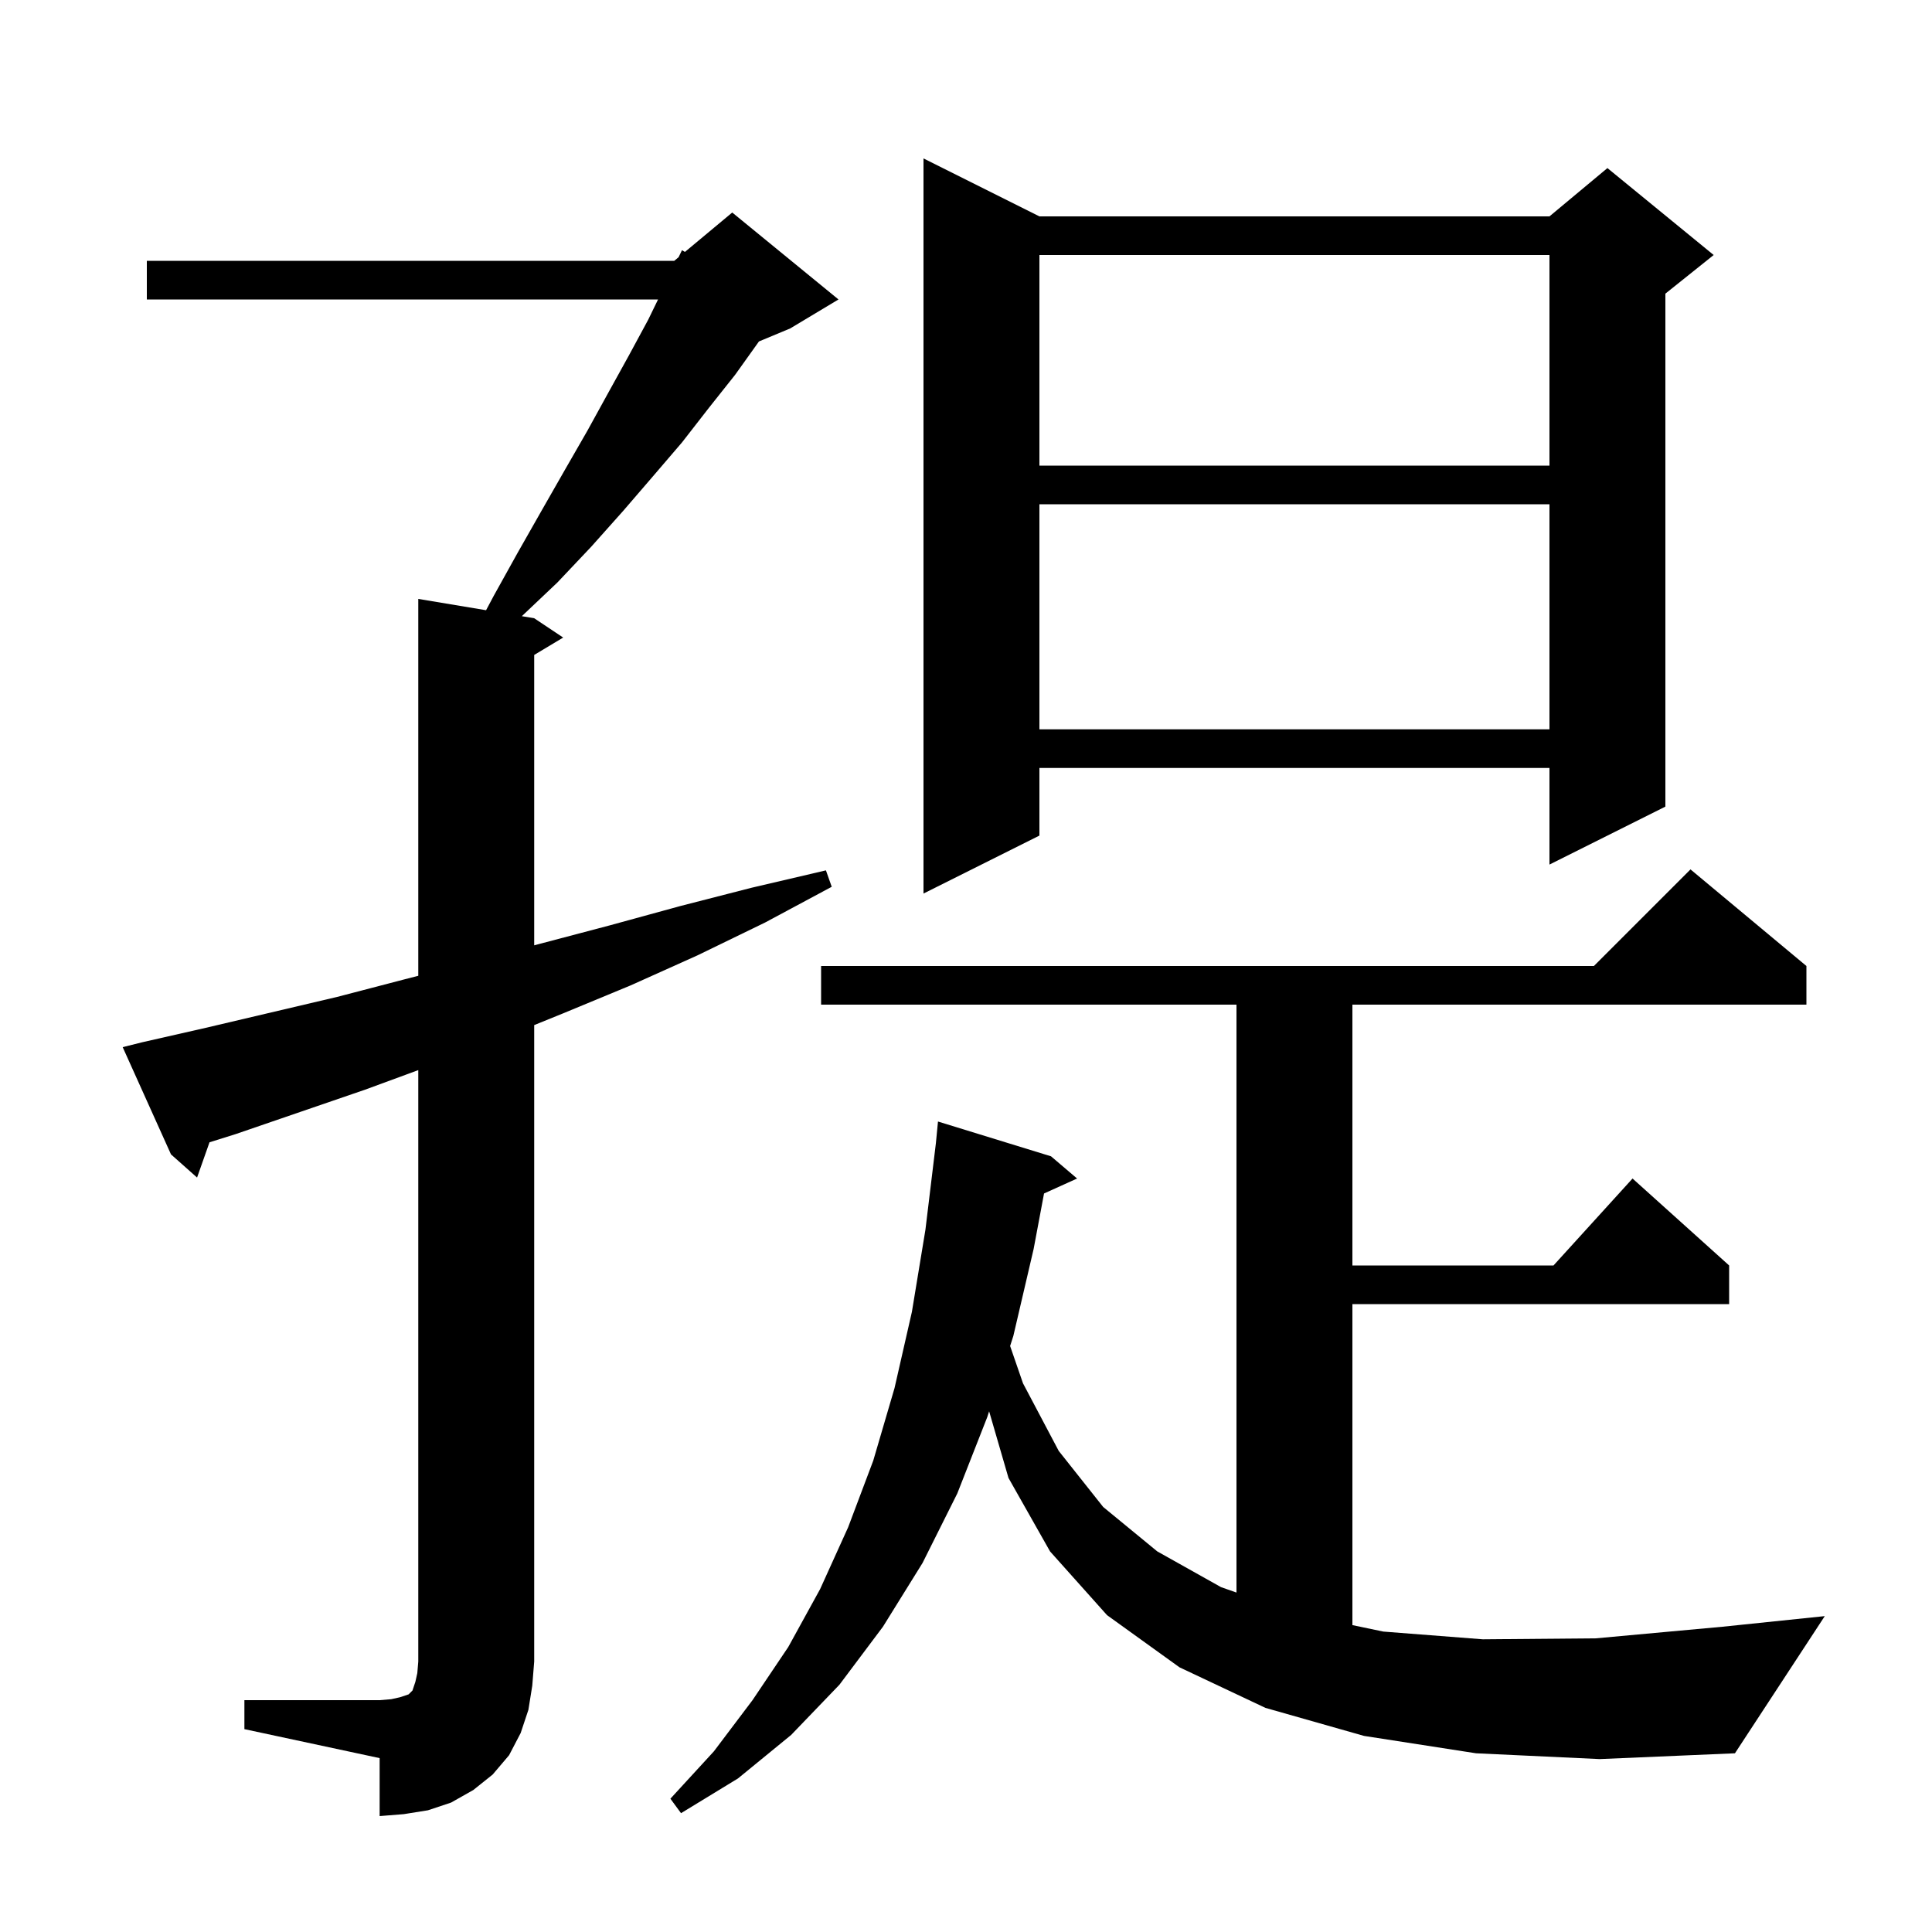 <svg xmlns="http://www.w3.org/2000/svg" xmlns:xlink="http://www.w3.org/1999/xlink" version="1.1" baseProfile="full" viewBox="0 0 200 200" width="200" height="200"><g fill="currentColor"><path d="M 25.3 176.0 L 39.3 176.0 L 40.5 175.9 L 41.4 175.7 L 42.3 175.4 L 42.7 175.0 L 43.0 174.1 L 43.2 173.2 L 43.3 172.0 L 43.3 110.778 L 37.8 112.8 L 24.4 117.4 L 21.688 118.25 L 20.4 121.9 L 17.7 119.5 L 12.7 108.4 L 14.7 107.9 L 21.3 106.4 L 34.9 103.2 L 41.8 101.4 L 43.3 101.014 L 43.3 62.0 L 50.318 63.17 L 51.1 61.7 L 53.6 57.2 L 56.1 52.8 L 58.5 48.6 L 60.8 44.6 L 63.0 40.6 L 65.1 36.8 L 67.1 33.1 L 68.122 31.0 L 15.2 31.0 L 15.2 27.0 L 69.8 27.0 L 70.246 26.628 L 70.6 25.9 L 70.905 26.079 L 75.8 22.0 L 86.8 31.0 L 81.8 34.0 L 78.566 35.347 L 76.1 38.8 L 73.4 42.2 L 70.6 45.8 L 67.6 49.3 L 64.5 52.9 L 61.2 56.6 L 57.7 60.3 L 54.02 63.787 L 55.3 64.0 L 58.3 66.0 L 55.3 67.8 L 55.3 97.861 L 55.9 97.7 L 63.1 95.8 L 70.4 93.8 L 77.8 91.9 L 85.5 90.1 L 86.1 91.8 L 79.2 95.5 L 72.2 98.9 L 65.3 102.0 L 58.3 104.9 L 55.3 106.117 L 55.3 172.0 L 55.1 174.5 L 54.7 177.0 L 53.9 179.4 L 52.7 181.7 L 51.0 183.7 L 49.0 185.3 L 46.7 186.6 L 44.3 187.4 L 41.8 187.8 L 39.3 188.0 L 39.3 182.0 L 25.3 179.0 Z M 152.8 181.5 L 141.2 179.7 L 131.0 176.8 L 122.1 172.6 L 114.6 167.2 L 108.7 160.6 L 104.4 153.0 L 102.394 146.098 L 102.2 146.7 L 99.1 154.6 L 95.5 161.8 L 91.4 168.4 L 86.9 174.4 L 81.9 179.6 L 76.4 184.1 L 70.5 187.7 L 69.4 186.2 L 73.9 181.3 L 77.9 176.0 L 81.6 170.5 L 84.9 164.5 L 87.8 158.1 L 90.4 151.2 L 92.6 143.7 L 94.4 135.8 L 95.8 127.3 L 96.884 118.334 L 97.1 116.1 L 108.8 119.7 L 111.5 122.0 L 108.078 123.549 L 107.0 129.3 L 104.9 138.3 L 104.567 139.338 L 105.9 143.2 L 109.6 150.2 L 114.2 156.0 L 119.8 160.6 L 126.4 164.3 L 128.0 164.861 L 128.0 104.0 L 85.0 104.0 L 85.0 100.0 L 165.0 100.0 L 175.0 90.0 L 187.0 100.0 L 187.0 104.0 L 140.0 104.0 L 140.0 131.0 L 160.818 131.0 L 169.0 122.0 L 179.0 131.0 L 179.0 135.0 L 140.0 135.0 L 140.0 168.232 L 143.2 168.9 L 153.5 169.7 L 165.2 169.6 L 178.3 168.4 L 188.9 167.3 L 179.6 181.5 L 165.6 182.1 Z M 107.6 22.4 L 160.4 22.4 L 166.4 17.4 L 177.4 26.4 L 172.4 30.4 L 172.4 83.5 L 160.4 89.5 L 160.4 79.5 L 107.6 79.5 L 107.6 86.5 L 95.6 92.5 L 95.6 16.4 Z M 107.6 52.2 L 107.6 75.5 L 160.4 75.5 L 160.4 52.2 Z M 107.6 26.4 L 107.6 48.2 L 160.4 48.2 L 160.4 26.4 Z "/></g></svg>